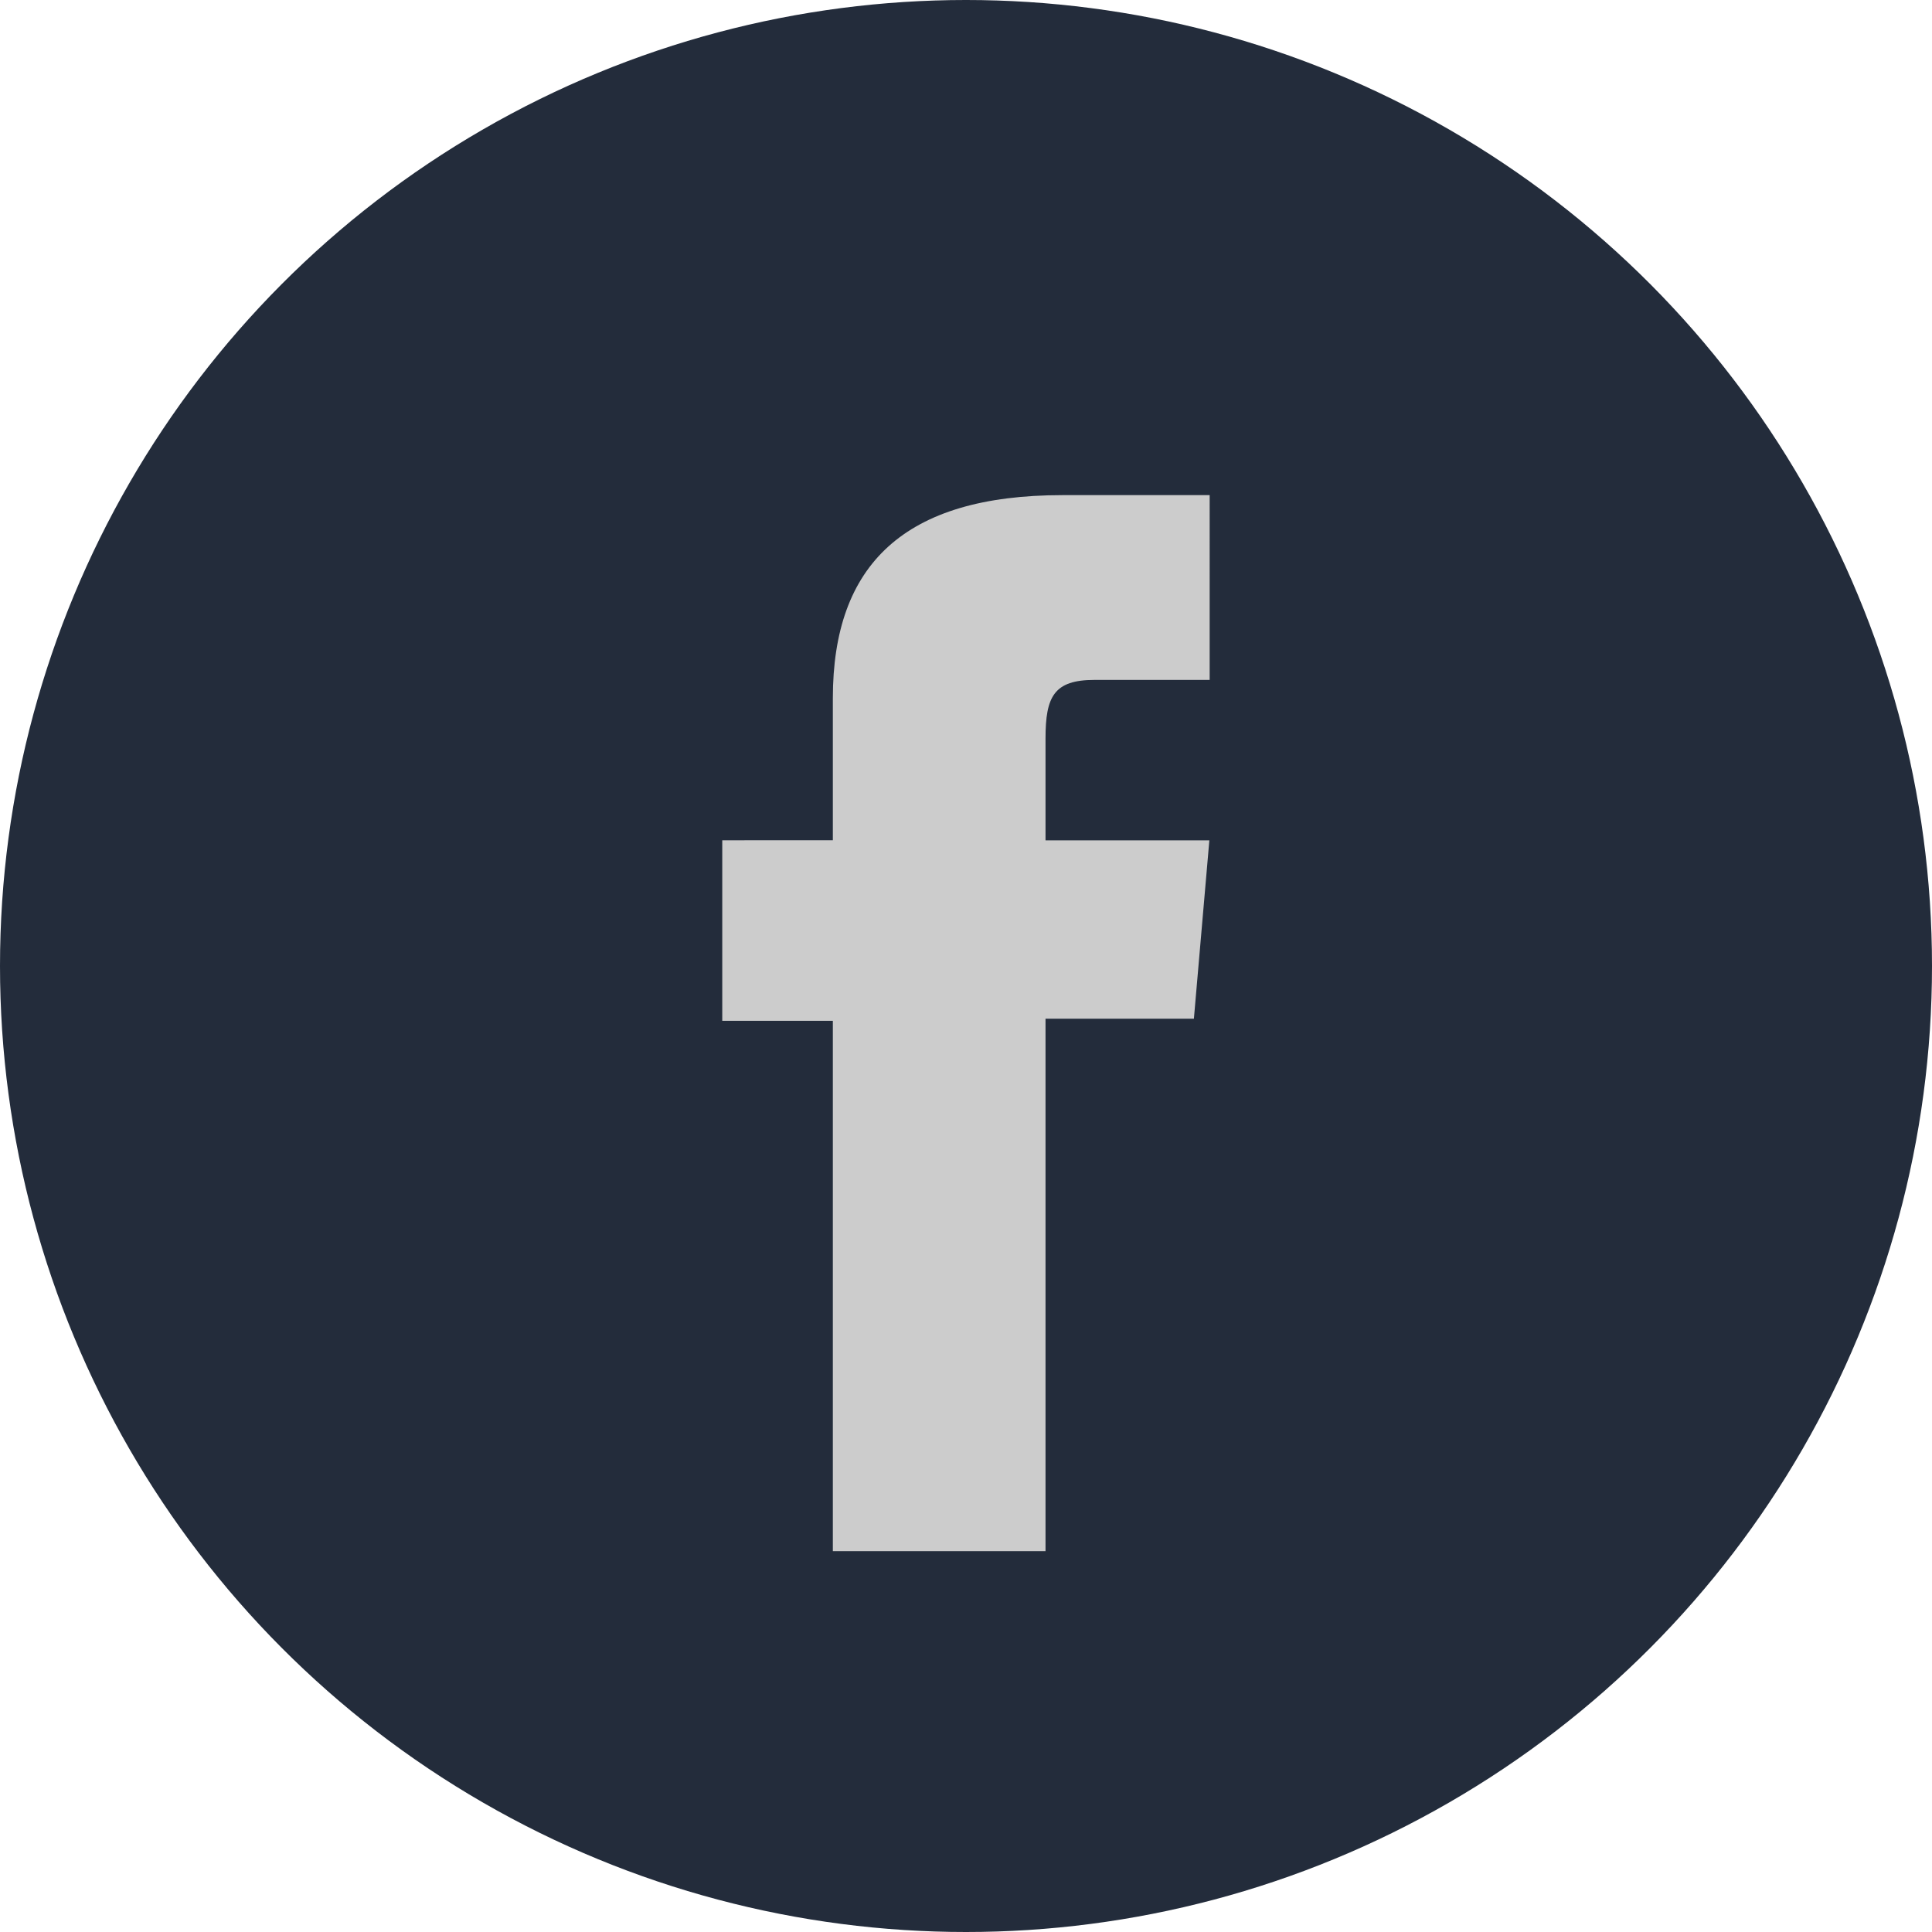 <svg xmlns="http://www.w3.org/2000/svg" width="25" height="25" viewBox="0 0 25 25">
  <g id="Group_17" data-name="Group 17" transform="translate(-741 -1949)">
    <circle id="Ellipse_1" data-name="Ellipse 1" cx="12.5" cy="12.5" r="12.5" transform="translate(741 1949)" fill="#232c3b"/>
    <path id="Path_16" data-name="Path 16" d="M46.091,375.115h2.752v-6.89h1.92l.2-2.308H48.843V364.6c0-.544.109-.759.635-.759h1.489V361.45H49.062c-2.048,0-2.971.9-2.971,2.627v1.839H44.66v2.336h1.431Z" transform="translate(705.686 1593.957)" fill="#ccc"/>
  </g>
</svg>
